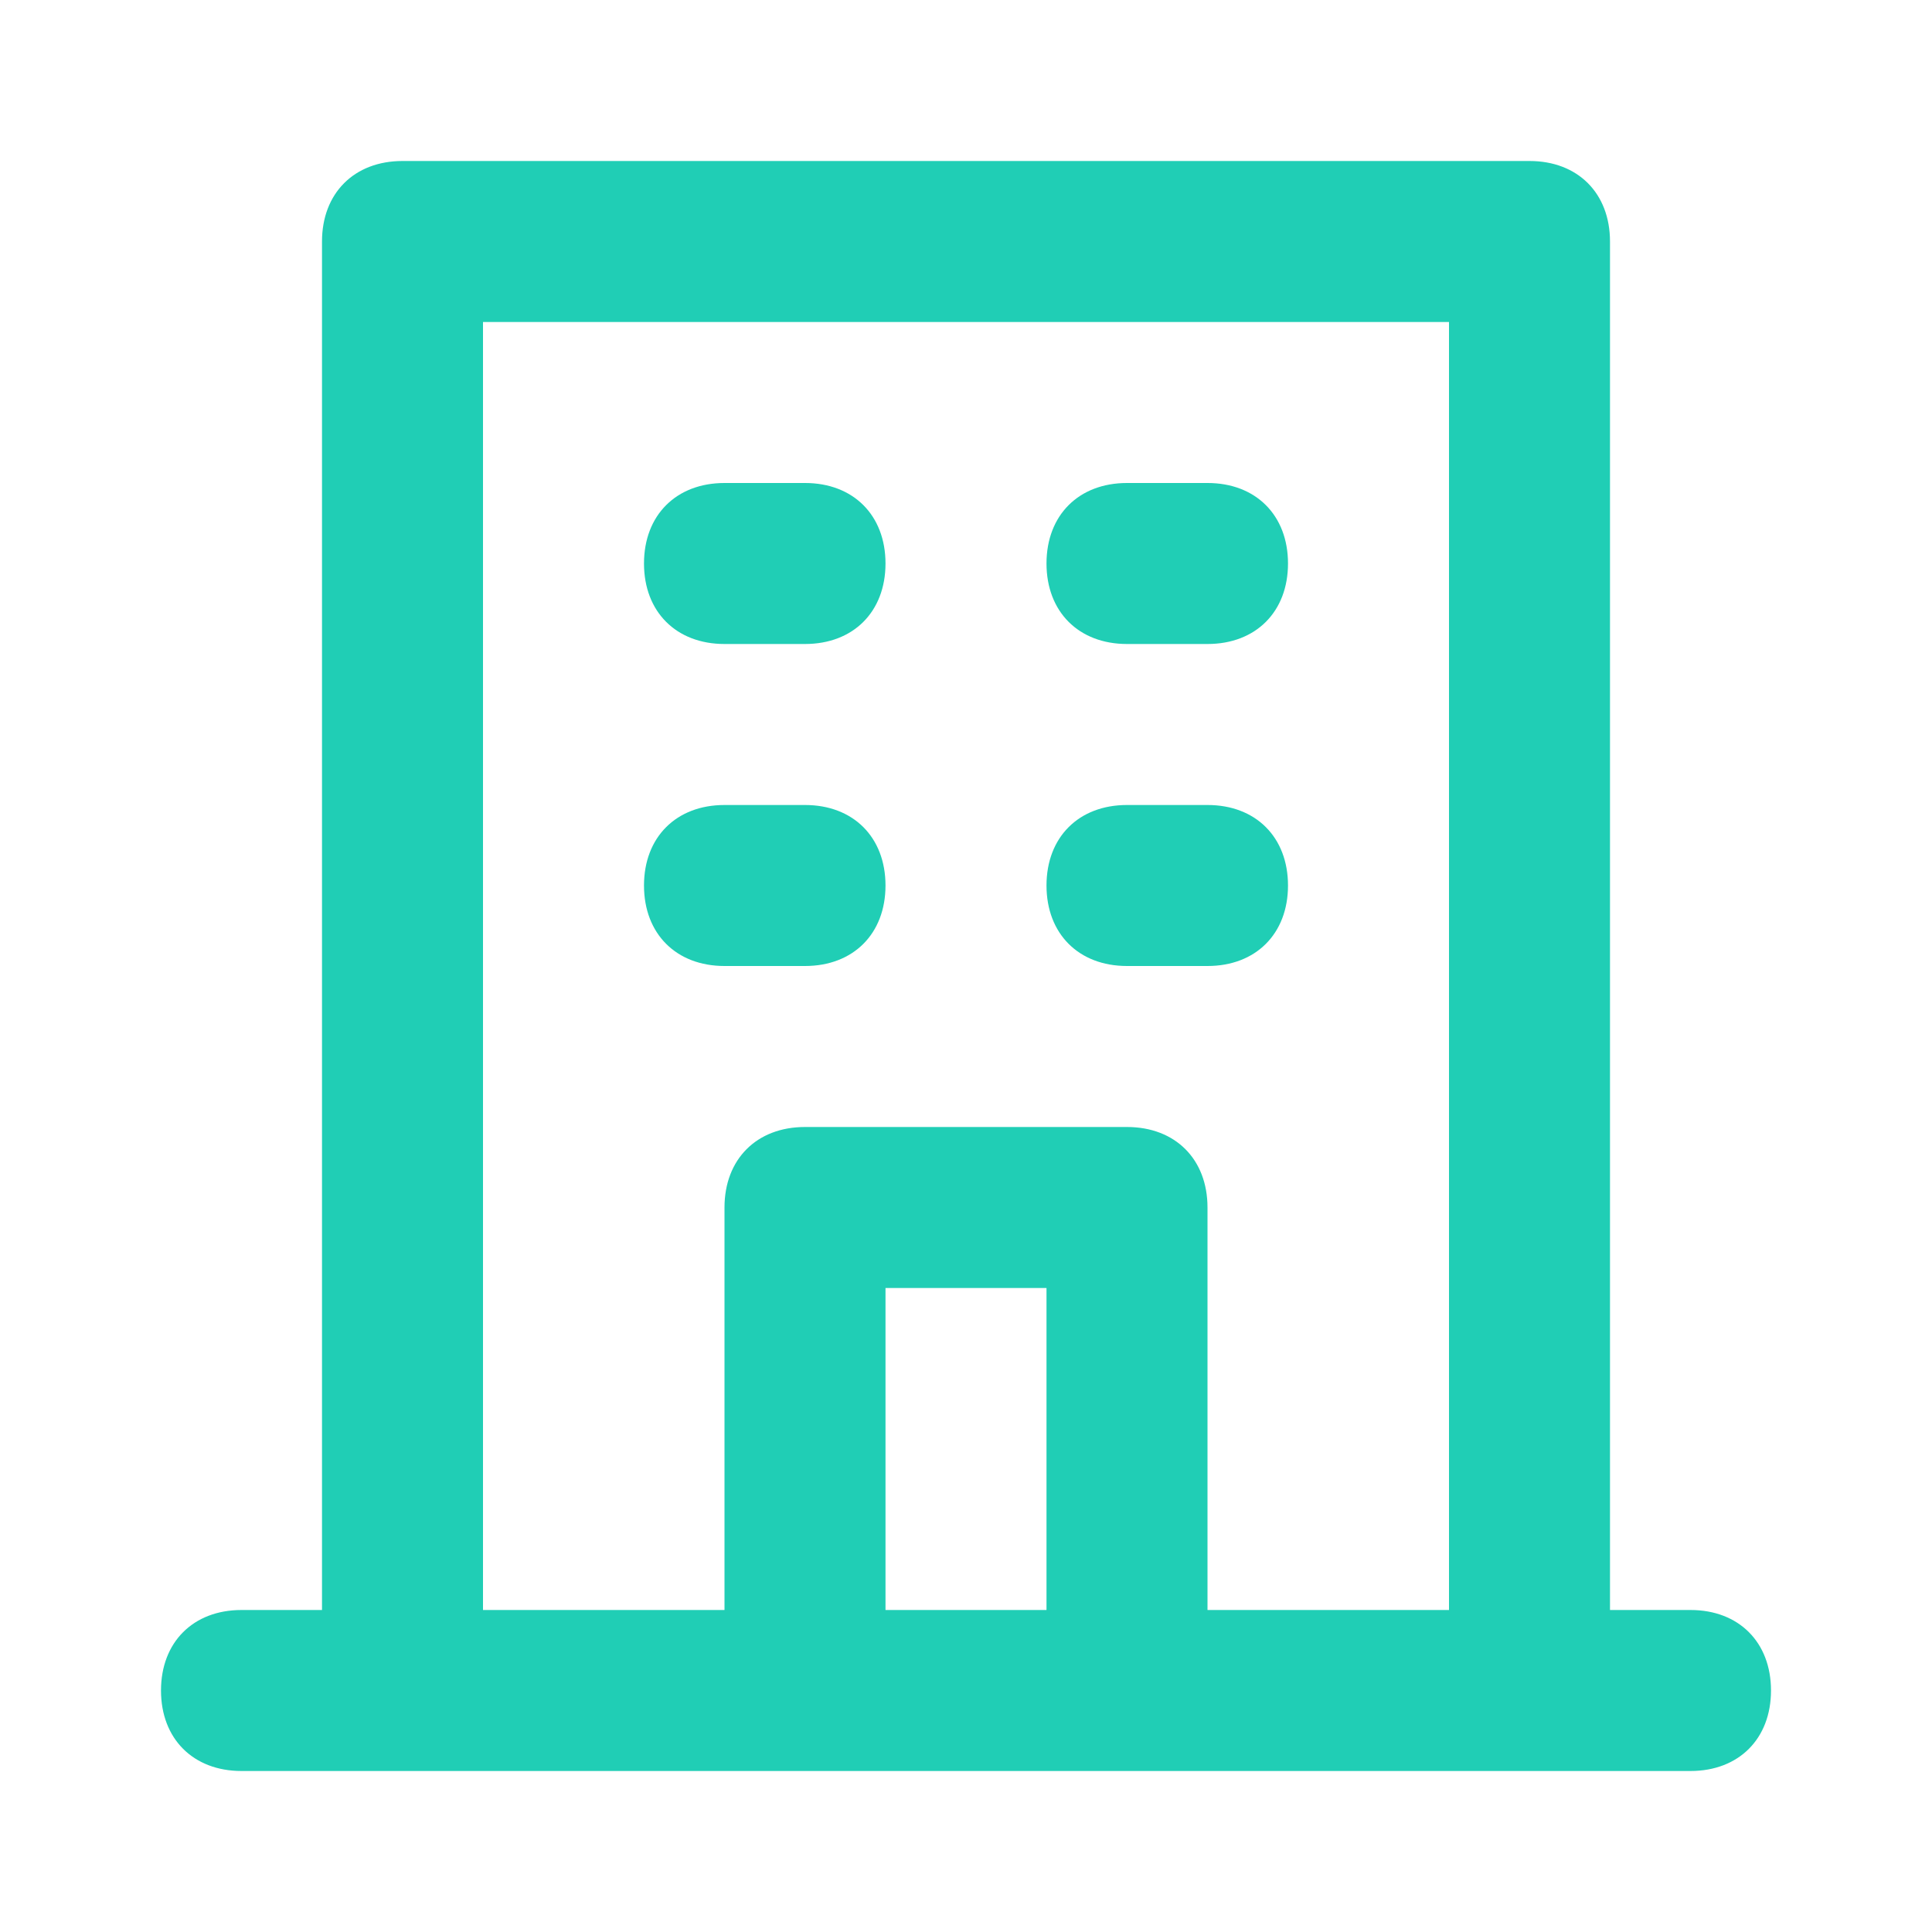 <?xml version="1.0" encoding="utf-8"?>
<!-- Generator: Adobe Illustrator 24.0.1, SVG Export Plug-In . SVG Version: 6.00 Build 0)  -->
<svg version="1.1" id="Camada_1" xmlns="http://www.w3.org/2000/svg" xmlns:xlink="http://www.w3.org/1999/xlink" x="0px" y="0px"
	 width="24px" height="24px" viewBox="0 0 24 24" style="enable-background:new 0 0 24 24;" xml:space="preserve">
<style type="text/css">
	.st0{fill:#20CEB5;}
</style>
<path class="st0" d="M14,8h1c0.6,0,1-0.4,1-1s-0.4-1-1-1h-1c-0.6,0-1,0.4-1,1S13.4,8,14,8z M14,12h1c0.6,0,1-0.4,1-1s-0.4-1-1-1h-1
	c-0.6,0-1,0.4-1,1S13.4,12,14,12z M9,8h1c0.6,0,1-0.4,1-1s-0.4-1-1-1H9C8.4,6,8,6.4,8,7S8.4,8,9,8z M9,12h1c0.6,0,1-0.4,1-1
	s-0.4-1-1-1H9c-0.6,0-1,0.4-1,1S8.4,12,9,12z M21,20h-1V3c0-0.6-0.4-1-1-1H5C4.4,2,4,2.4,4,3v17H3c-0.6,0-1,0.4-1,1s0.4,1,1,1h18
	c0.6,0,1-0.4,1-1S21.6,20,21,20z M13,20h-2v-4h2V20z M18,20h-3v-5c0-0.6-0.4-1-1-1h-4c-0.6,0-1,0.4-1,1v5H6V4h12V20z"/>
</svg>
